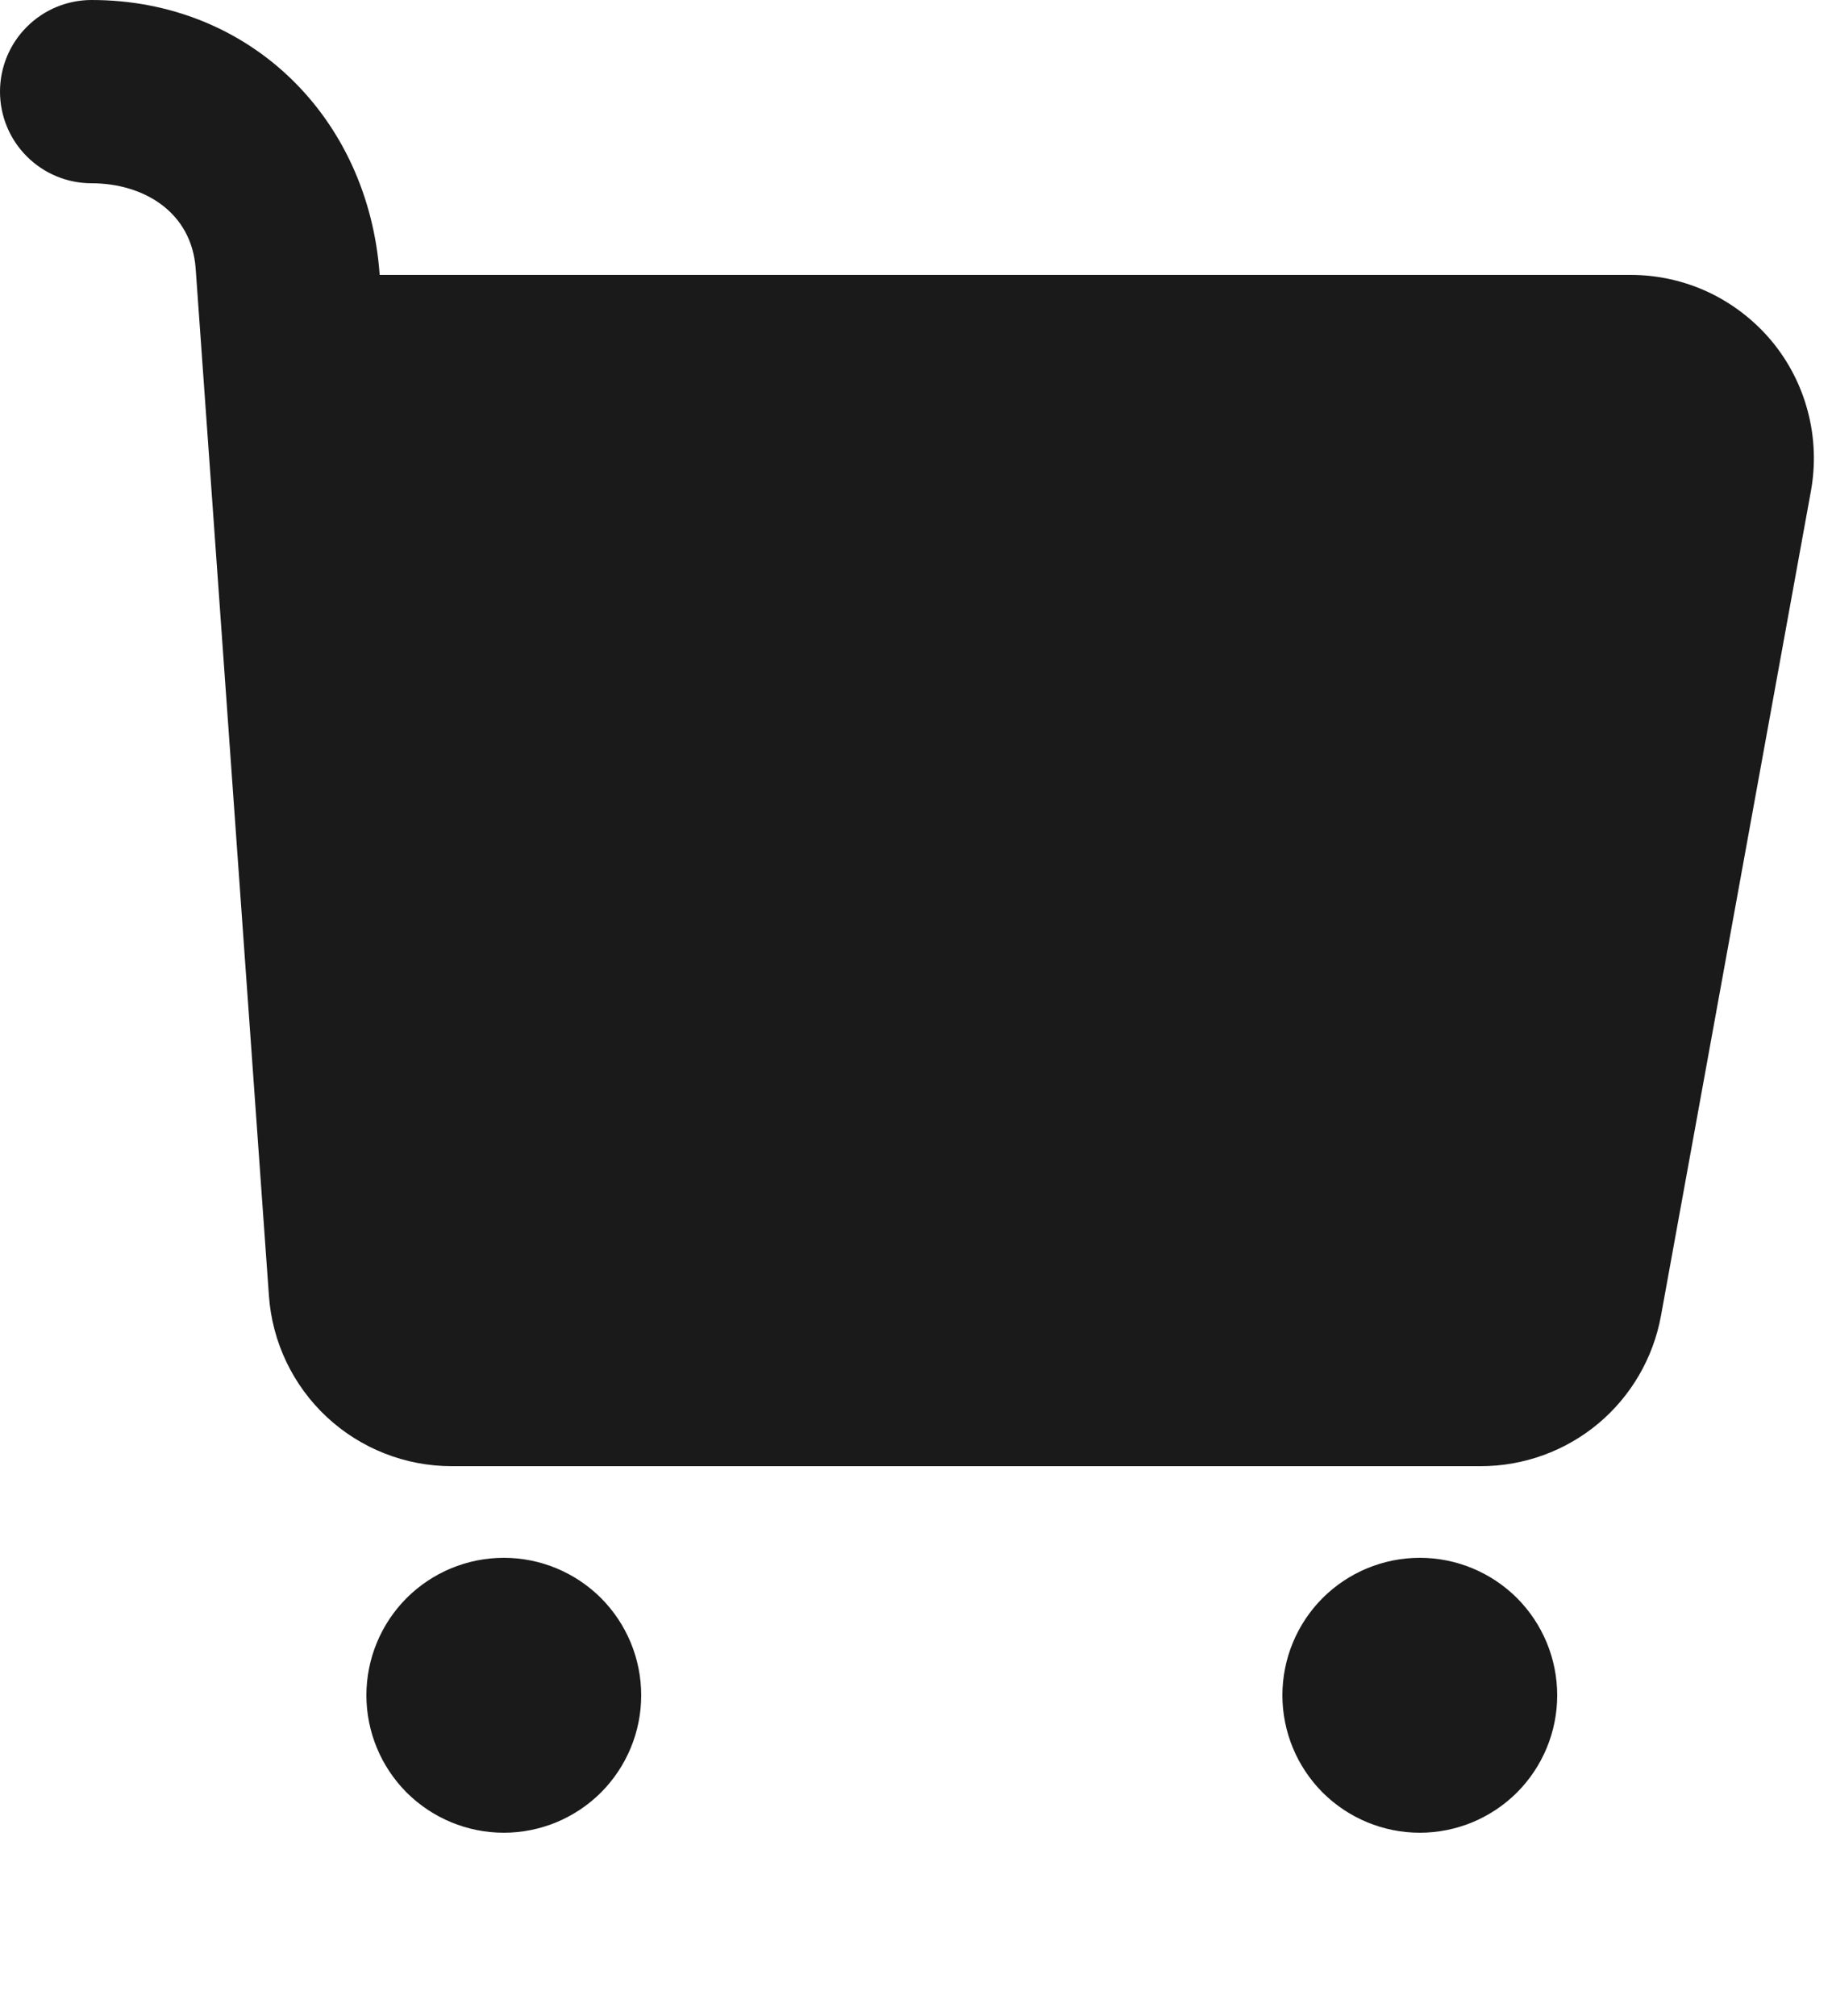 <svg xmlns="http://www.w3.org/2000/svg" fill="none" viewBox="0 0 20 22" height="22" width="20">
<path fill="#1A1A1A" d="M5.5 17C5.898 17 6.279 17.158 6.561 17.439C6.842 17.721 7 18.102 7 18.5C7 18.898 6.842 19.279 6.561 19.561C6.279 19.842 5.898 20 5.5 20C5.102 20 4.721 19.842 4.439 19.561C4.158 19.279 4 18.898 4 18.5C4 18.102 4.158 17.721 4.439 17.439C4.721 17.158 5.102 17 5.5 17ZM15.5 17C15.898 17 16.279 17.158 16.561 17.439C16.842 17.721 17 18.102 17 18.5C17 18.898 16.842 19.279 16.561 19.561C16.279 19.842 15.898 20 15.5 20C15.102 20 14.721 19.842 14.439 19.561C14.158 19.279 14 18.898 14 18.5C14 18.102 14.158 17.721 14.439 17.439C14.721 17.158 15.102 17 15.5 17ZM1 0C2.726 0 4.023 1.283 4.145 3H17.802C18.095 3 18.384 3.064 18.65 3.188C18.915 3.313 19.15 3.494 19.338 3.718C19.526 3.943 19.662 4.207 19.736 4.49C19.811 4.773 19.822 5.07 19.77 5.358L18.133 14.358C18.049 14.819 17.806 15.236 17.447 15.536C17.087 15.836 16.633 16 16.165 16H4.931C4.425 16 3.938 15.808 3.568 15.464C3.198 15.119 2.972 14.647 2.936 14.142L2.136 2.929C2.09 2.31 1.564 2 1 2C0.735 2 0.48 1.895 0.293 1.707C0.105 1.52 0 1.265 0 1C0 0.735 0.105 0.48 0.293 0.293C0.48 0.105 0.735 0 1 0Z"></path>
</svg>
